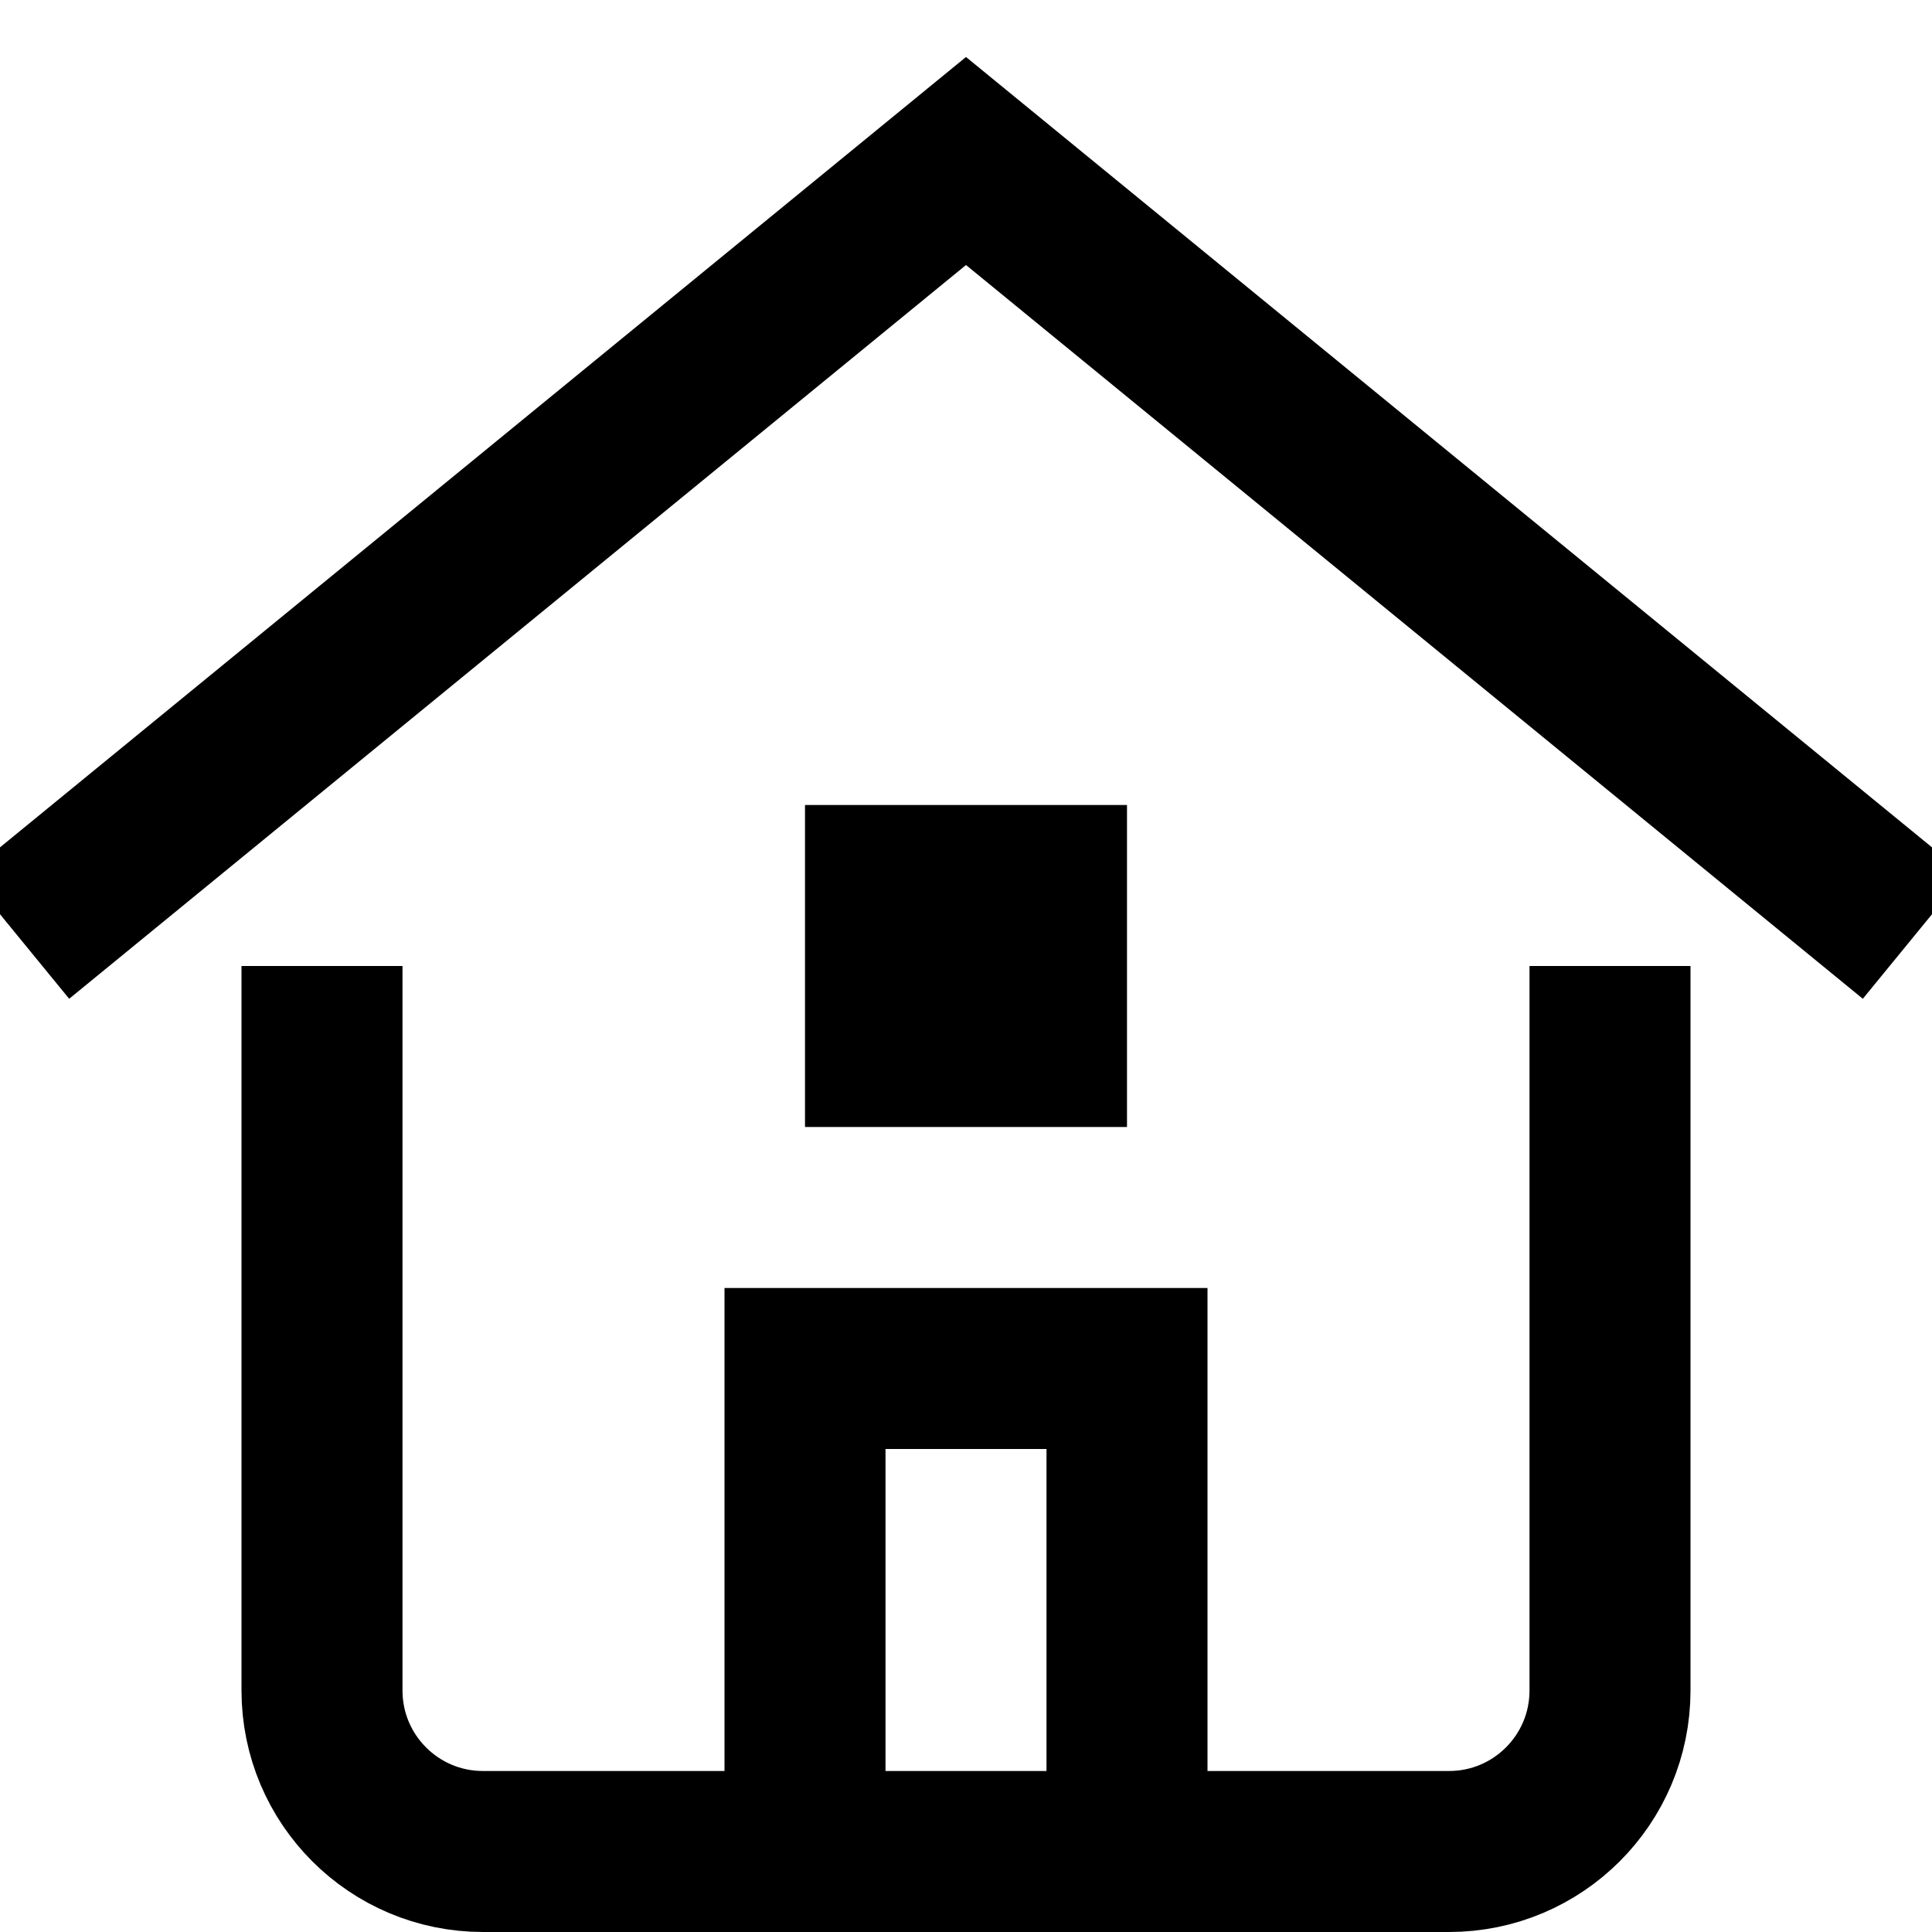 <?xml version="1.0" encoding="UTF-8"?>
<svg xmlns="http://www.w3.org/2000/svg" width="24" height="24" viewBox="0 0 24 24">
  <g class="nc-icon-wrapper" stroke-linecap="square" stroke-linejoin="miter" stroke-width="2" fill="none" stroke="#000000" stroke-miterlimit="10">
    <polyline data-cap="butt" points="10 23 10 17 14 17 14 23" stroke-linecap="butt"></polyline>
    <polyline data-cap="butt" points="1 11 12 2 23 11" stroke="#000000" stroke-linecap="butt"></polyline>
    <path d="M4,13v8c0,1.105,.895,2,2,2h12c1.105,0,2-.895,2-2V13"></path>
    <rect x="11" y="11" width="2" height="2" fill="#000000" stroke="none"></rect>
    <rect x="11" y="11" width="2" height="2"></rect>
  </g>
</svg>
